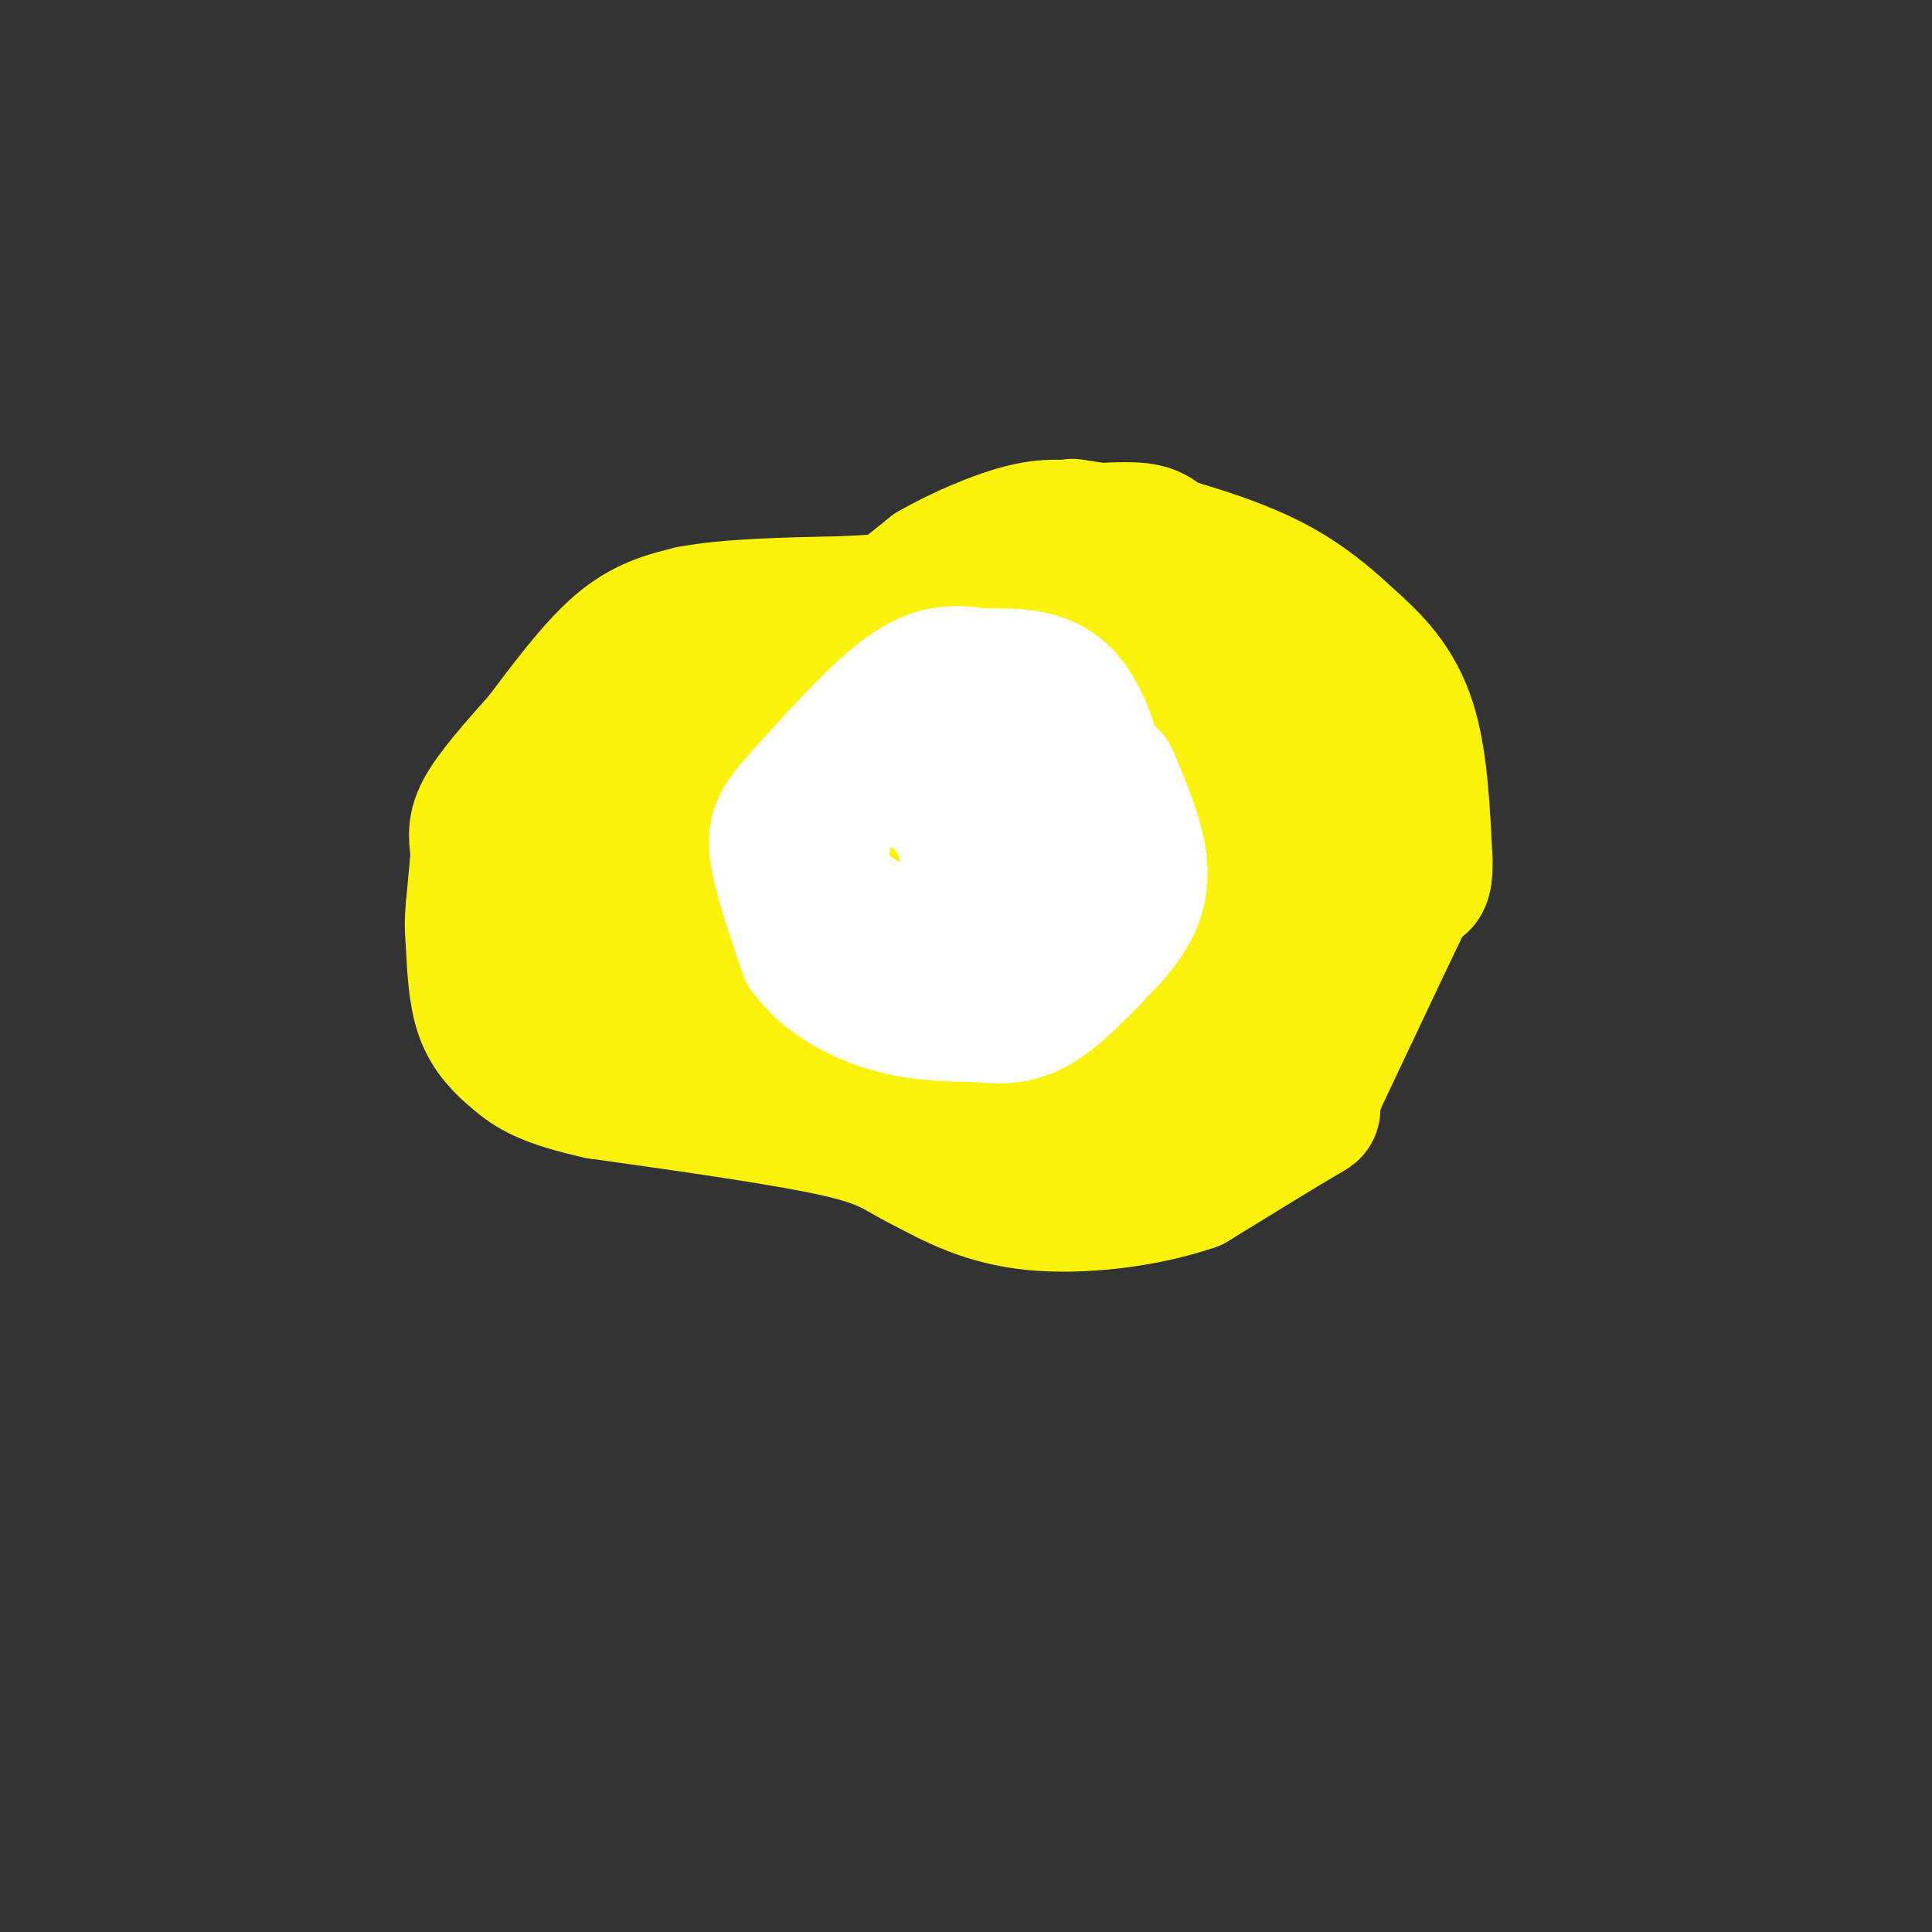 <svg viewBox='0 0 400 400' version='1.1' xmlns='http://www.w3.org/2000/svg' xmlns:xlink='http://www.w3.org/1999/xlink'><rect x="0" y="0" width="400" height="400" fill="#333333" stroke="none"/><g fill='none' stroke='#FBF20B' stroke-width='28' stroke-linecap='round' stroke-linejoin='round'><path d='M183,126c0.000,0.000 10.000,-8.000 10,-8'/><path d='M193,118c5.200,-3.022 13.200,-6.578 19,-8c5.800,-1.422 9.400,-0.711 13,0'/><path d='M225,110c4.467,-0.178 9.133,-0.622 12,0c2.867,0.622 3.933,2.311 5,4'/><path d='M222,109c0.000,0.000 13.000,2.000 13,2'/><path d='M235,111c7.178,1.689 18.622,4.911 27,9c8.378,4.089 13.689,9.044 19,14'/><path d='M281,134c5.267,4.756 8.933,9.644 11,17c2.067,7.356 2.533,17.178 3,27'/><path d='M295,178c0.167,5.333 -0.917,5.167 -2,5'/><path d='M293,183c0.000,0.000 -1.000,1.000 -1,1'/><path d='M292,184c-3.333,6.833 -11.167,23.417 -19,40'/><path d='M273,224c-2.600,7.156 0.400,5.044 -3,7c-3.400,1.956 -13.200,7.978 -23,14'/><path d='M247,245c-9.889,3.422 -23.111,4.978 -33,4c-9.889,-0.978 -16.444,-4.489 -23,-8'/><path d='M191,241c-5.133,-2.444 -6.467,-4.556 -17,-7c-10.533,-2.444 -30.267,-5.222 -50,-8'/><path d='M124,226c-11.190,-2.464 -14.167,-4.625 -17,-7c-2.833,-2.375 -5.524,-4.964 -7,-9c-1.476,-4.036 -1.738,-9.518 -2,-15'/><path d='M98,195c-0.333,-3.667 -0.167,-5.333 0,-7'/><path d='M98,188c0.000,0.000 1.000,-11.000 1,-11'/><path d='M99,177c-0.156,-3.044 -1.044,-5.156 1,-9c2.044,-3.844 7.022,-9.422 12,-15'/><path d='M112,153c4.756,-6.244 10.644,-14.356 16,-19c5.356,-4.644 10.178,-5.822 15,-7'/><path d='M143,127c7.833,-1.500 19.917,-1.750 32,-2'/><path d='M175,125c8.833,-0.500 14.917,-0.750 21,-1'/><path d='M196,124c8.511,-1.267 19.289,-3.933 27,-4c7.711,-0.067 12.356,2.467 17,5'/><path d='M240,125c6.131,2.321 12.958,5.625 18,9c5.042,3.375 8.298,6.821 12,13c3.702,6.179 7.851,15.089 12,24'/><path d='M282,171c1.952,5.571 0.833,7.500 0,11c-0.833,3.500 -1.381,8.571 -7,15c-5.619,6.429 -16.310,14.214 -27,22'/><path d='M248,219c-6.679,4.369 -9.875,4.292 -17,5c-7.125,0.708 -18.179,2.202 -32,0c-13.821,-2.202 -30.411,-8.101 -47,-14'/><path d='M152,210c-10.732,-2.915 -14.062,-3.204 -19,-6c-4.938,-2.796 -11.483,-8.099 -15,-11c-3.517,-2.901 -4.005,-3.400 -4,-7c0.005,-3.600 0.502,-10.300 1,-17'/><path d='M115,169c2.250,-7.054 7.376,-16.190 11,-21c3.624,-4.810 5.745,-5.295 10,-7c4.255,-1.705 10.644,-4.630 20,-6c9.356,-1.370 21.678,-1.185 34,-1'/><path d='M190,134c13.467,1.444 30.133,5.556 41,10c10.867,4.444 15.933,9.222 21,14'/><path d='M252,158c6.600,6.667 12.600,16.333 13,23c0.400,6.667 -4.800,10.333 -10,14'/><path d='M255,195c-5.600,2.889 -14.600,3.111 -28,2c-13.400,-1.111 -31.200,-3.556 -49,-6'/><path d='M178,191c-17.214,-3.917 -35.750,-10.708 -44,-16c-8.250,-5.292 -6.214,-9.083 -5,-12c1.214,-2.917 1.607,-4.958 2,-7'/><path d='M131,156c-0.179,-1.986 -1.625,-3.450 4,-5c5.625,-1.550 18.322,-3.187 34,-4c15.678,-0.813 34.337,-0.804 46,0c11.663,0.804 16.332,2.402 21,4'/><path d='M236,151c5.788,1.180 9.758,2.131 13,5c3.242,2.869 5.758,7.657 7,12c1.242,4.343 1.212,8.241 0,12c-1.212,3.759 -3.606,7.380 -6,11'/><path d='M250,191c-6.844,3.711 -20.956,7.489 -30,9c-9.044,1.511 -13.022,0.756 -17,0'/><path d='M203,200c-8.952,-0.571 -22.833,-2.000 -31,-5c-8.167,-3.000 -10.619,-7.571 -13,-14c-2.381,-6.429 -4.690,-14.714 -7,-23'/><path d='M152,158c-3.178,-5.800 -7.622,-8.800 7,-6c14.622,2.800 48.311,11.400 82,20'/><path d='M241,172c15.702,3.452 13.958,2.083 9,3c-4.958,0.917 -13.131,4.119 -22,4c-8.869,-0.119 -18.435,-3.560 -28,-7'/><path d='M200,172c-11.155,-3.524 -25.042,-8.833 -31,-11c-5.958,-2.167 -3.988,-1.190 -3,0c0.988,1.190 0.994,2.595 1,4'/><path d='M167,165c6.095,2.369 20.833,6.292 30,10c9.167,3.708 12.762,7.202 15,10c2.238,2.798 3.119,4.899 4,7'/></g>
<g fill='none' stroke='#FFFFFF' stroke-width='28' stroke-linecap='round' stroke-linejoin='round'><path d='M202,169c0.000,0.000 -11.000,-6.000 -11,-6'/><path d='M191,163c-4.778,-2.622 -11.222,-6.178 -15,-4c-3.778,2.178 -4.889,10.089 -6,18'/><path d='M170,177c-0.167,4.833 2.417,7.917 5,11'/><path d='M175,188c0.000,0.000 8.000,5.000 8,5'/><path d='M183,193c4.044,2.156 10.156,5.044 16,5c5.844,-0.044 11.422,-3.022 17,-6'/><path d='M216,192c5.889,-3.733 12.111,-10.067 14,-16c1.889,-5.933 -0.556,-11.467 -3,-17'/><path d='M227,159c-1.533,-6.067 -3.867,-12.733 -8,-16c-4.133,-3.267 -10.067,-3.133 -16,-3'/><path d='M203,140c-4.844,-0.778 -8.956,-1.222 -15,3c-6.044,4.222 -14.022,13.111 -22,22'/><path d='M166,165c-4.800,5.200 -5.800,7.200 -5,12c0.800,4.800 3.400,12.400 6,20'/><path d='M167,197c3.911,5.467 10.689,9.133 17,11c6.311,1.867 12.156,1.933 18,2'/><path d='M202,210c5.022,0.489 8.578,0.711 13,-2c4.422,-2.711 9.711,-8.356 15,-14'/><path d='M230,194c3.933,-4.444 6.267,-8.556 6,-14c-0.267,-5.444 -3.133,-12.222 -6,-19'/><path d='M230,161c-5.467,-3.044 -16.133,-1.156 -22,2c-5.867,3.156 -6.933,7.578 -8,12'/><path d='M200,175c0.222,4.578 4.778,10.022 5,9c0.222,-1.022 -3.889,-8.511 -8,-16'/><path d='M197,168c-1.956,-3.778 -2.844,-5.222 0,-7c2.844,-1.778 9.422,-3.889 16,-6'/></g>
</svg>